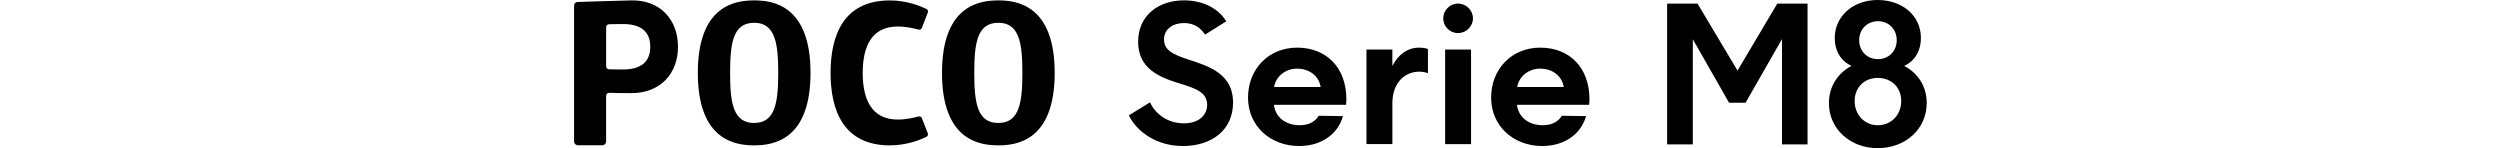 <svg width="540" height="32" viewBox="0 0 540 32" fill="none" xmlns="http://www.w3.org/2000/svg">
<path d="M405.55 0C410.781 0 414.918 3.245 414.918 8.235C414.918 10.829 413.741 13.1 411.307 14.237C414.267 15.78 416.172 18.659 416.172 22.227C416.172 27.945 411.51 32 405.589 32C399.668 32 395.044 27.863 395.044 22.266H395.049C395.049 18.654 396.997 15.776 399.914 14.237C397.441 13.061 396.303 10.79 396.303 8.235C396.303 3.448 400.319 0 405.55 0ZM255.763 0.077C259.891 0.077 263.239 1.875 264.872 4.611L260.296 7.473C259.313 6.003 257.969 4.982 255.72 4.981C253.35 4.981 251.428 6.287 251.428 8.493C251.428 10.902 253.431 11.764 256.577 12.824C261.356 14.337 266.342 16.052 266.342 22.141C266.342 28.229 261.563 31.539 255.513 31.539C249.997 31.539 245.666 28.639 243.826 24.92H243.83L248.406 22.102C249.509 24.553 252.165 26.64 255.72 26.64C259.029 26.64 260.744 24.8 260.744 22.637C260.744 19.901 258.21 19.081 254.78 18.021C250.329 16.673 245.834 14.751 245.834 9.032C245.834 3.314 250.247 0.077 255.763 0.077ZM280.195 10.29C286.487 10.29 290.817 14.583 290.817 21.447C290.817 21.938 290.778 22.304 290.735 22.632H275.171C275.455 25.247 277.623 27.045 280.726 27.045C282.441 27.045 283.953 26.471 284.854 25.002L290.085 25.084C288.939 29.087 285.306 31.539 280.604 31.539C274.434 31.539 269.573 27.246 269.573 21.08V21.076C269.573 15.03 273.904 10.29 280.195 10.29ZM332.703 10.29C338.995 10.29 343.325 14.583 343.325 21.447C343.325 21.938 343.286 22.304 343.243 22.632H327.674C327.958 25.247 330.126 27.045 333.233 27.045C334.948 27.045 336.461 26.471 337.361 25.002L342.593 25.084C341.446 29.087 337.814 31.539 333.112 31.539C326.942 31.539 322.081 27.247 322.081 21.08V21.076C322.081 15.03 326.412 10.29 332.703 10.29ZM192.215 0.091C195.963 0.091 198.984 1.383 200.117 1.943C200.397 2.077 200.523 2.405 200.411 2.693L199.122 6.033C199.014 6.322 198.704 6.476 198.407 6.395C197.554 6.158 195.765 5.727 193.912 5.727C188.25 5.727 186.346 10.058 186.346 15.75C186.346 21.442 188.254 25.825 193.912 25.825C195.765 25.825 197.554 25.394 198.407 25.152C198.7 25.071 199.01 25.227 199.122 25.511L200.406 28.798C200.518 29.087 200.393 29.415 200.113 29.553C198.976 30.113 195.963 31.401 192.215 31.401C182.101 31.401 179.403 23.701 179.403 15.746C179.403 7.791 182.101 0.091 192.215 0.091ZM162.899 0.086C166.89 0.086 175.072 1.103 175.072 15.741C175.072 30.379 166.886 31.396 162.899 31.396C158.913 31.396 150.73 30.38 150.73 15.741C150.731 1.103 158.909 0.086 162.899 0.086ZM215.64 0.086C219.63 0.086 227.812 1.103 227.812 15.741C227.812 30.379 219.63 31.396 215.64 31.396C211.649 31.396 203.471 30.38 203.471 15.741C203.471 1.103 211.649 0.086 215.64 0.086ZM136.38 0.086C142.671 -0.043 146.446 4.335 146.446 10.101C146.446 15.866 142.671 20.115 136.38 20.115C133.752 20.115 132.351 20.08 131.614 20.046C131.231 20.029 130.916 20.331 130.916 20.71V30.557C130.916 31.009 130.546 31.38 130.089 31.38H124.832C124.371 31.38 124 31.013 124 30.557V1.177C124 0.776 124.319 0.448 124.72 0.436C124.746 0.435 131.576 0.185 136.38 0.086ZM375.304 15.25L383.9 0.771H390.429V31.189H384.913V8.438L377.045 22.184H373.477L365.651 8.477V31.186H360.097V0.771H366.664L375.304 15.25ZM317.746 31.13H312.148V10.699H317.746V31.13ZM306.512 10.29C307.248 10.29 308.024 10.411 308.434 10.574V15.806C307.861 15.603 307.21 15.479 306.555 15.479C303.694 15.479 300.755 17.603 300.755 22.3V31.125H295.157V10.699H300.75V14.255C302.06 11.682 304.142 10.29 306.512 10.29ZM405.593 16.832C402.676 16.832 400.604 18.9 400.604 21.817C400.604 24.735 402.71 27.049 405.593 27.049C408.514 27.049 410.661 24.817 410.661 21.817C410.661 18.818 408.51 16.832 405.593 16.832ZM162.899 4.921C158.34 4.921 157.702 9.286 157.702 15.741C157.702 22.196 158.34 26.561 162.899 26.561C167.458 26.561 168.096 22.114 168.096 15.741C168.096 9.368 167.458 4.921 162.899 4.921ZM215.64 4.921C211.081 4.921 210.442 9.286 210.442 15.741C210.442 22.196 211.081 26.561 215.64 26.561C220.199 26.561 220.836 22.114 220.836 15.741C220.836 9.368 220.199 4.921 215.64 4.921ZM280.195 14.823C277.825 14.823 275.619 16.336 275.21 18.788H285.263C284.815 16.172 282.565 14.823 280.195 14.823ZM332.703 14.823C330.333 14.823 328.127 16.336 327.718 18.788H337.771C337.322 16.172 335.073 14.823 332.703 14.823ZM134.554 5.192C133.002 5.192 132.088 5.209 131.562 5.227C131.205 5.24 130.925 5.533 130.925 5.891V14.31C130.925 14.668 131.205 14.962 131.562 14.975C132.088 14.992 133.002 15.009 134.554 15.009C138.341 15.009 140.461 13.453 140.461 10.101C140.461 6.748 138.341 5.193 134.554 5.192ZM405.637 4.581C403.327 4.581 401.581 6.326 401.581 8.679C401.581 11.031 403.284 12.776 405.637 12.776C407.946 12.776 409.691 11.075 409.691 8.679C409.691 6.283 407.946 4.581 405.637 4.581ZM314.928 0.771C316.686 0.772 318.155 2.202 318.155 3.96C318.155 5.718 316.686 7.148 314.928 7.148C313.17 7.148 311.739 5.718 311.739 3.96C311.739 2.202 313.208 0.771 314.928 0.771Z" fill="black"/>
</svg>
